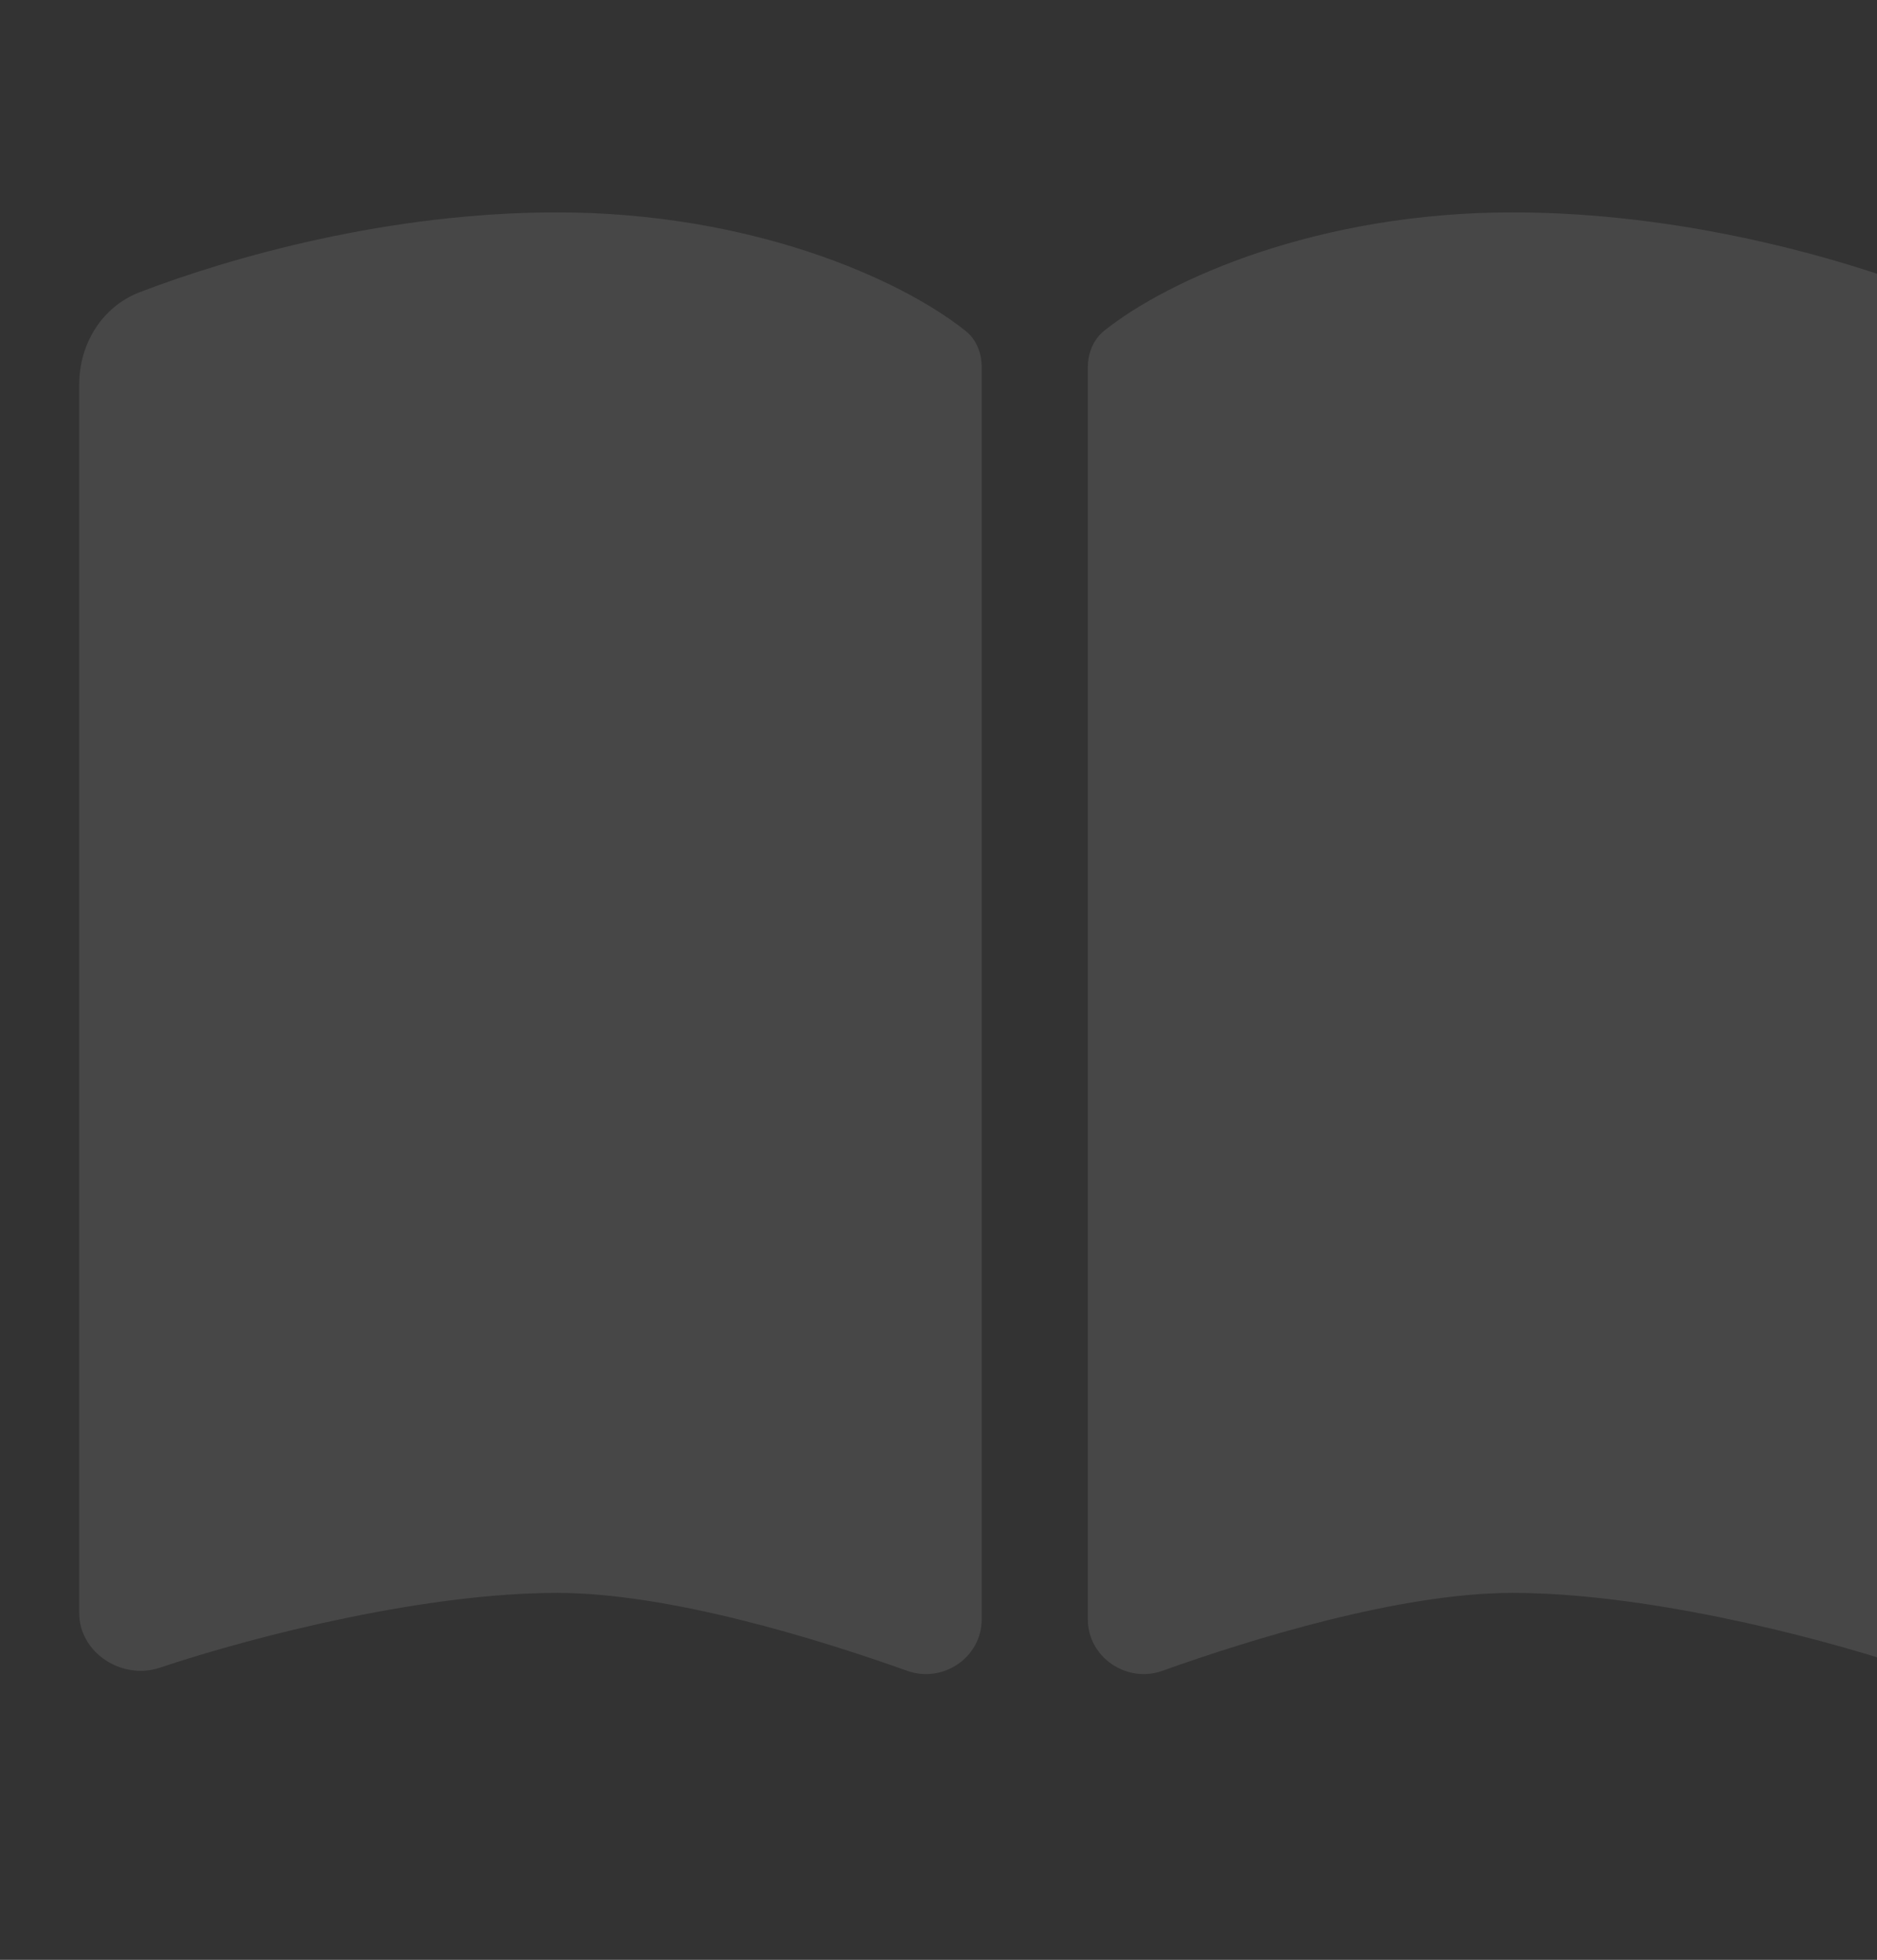 <svg width="1548" height="1616" viewBox="0 0 1548 1616" fill="none" xmlns="http://www.w3.org/2000/svg">
<rect x="0" y="0" width="1548" height="1616" fill="#333333" stroke="none"/>
<g clip-path="url(#clip0_269_119)">
<path d="M748.323 1377.72C777.874 1388.12 809.615 1366.5 809.615 1335.31V302.639C809.615 291.147 805.237 279.655 795.934 272.54C742.303 229.854 619.17 175.129 459.372 175.129C321.19 175.129 192.037 211.521 114.874 241.073C83.954 253.113 65.348 283.759 65.348 316.868V1330.11C65.348 1362.67 100.372 1385.38 131.292 1375.26C217.485 1346.53 354.025 1313.42 459.372 1313.42C552.131 1313.42 675.538 1351.73 748.323 1377.72ZM958.469 1377.72C1031.25 1351.73 1154.66 1313.42 1247.42 1313.42C1352.77 1313.42 1489.31 1346.53 1575.5 1375.26C1606.42 1385.66 1641.44 1362.67 1641.44 1330.11V316.868C1641.44 283.759 1622.84 253.113 1591.92 241.347C1514.75 211.521 1385.6 175.129 1247.42 175.129C1087.62 175.129 964.488 229.854 910.857 272.54C901.828 279.655 897.176 291.147 897.176 302.639V1335.31C897.176 1366.5 929.19 1388.12 958.469 1377.72Z" fill="white" fill-opacity="0.1"/>
</g>
<defs>
<clipPath id="clip0_269_119">
<rect width="1548" height="1616" fill="white"/>
</clipPath>
</defs>
</svg>
